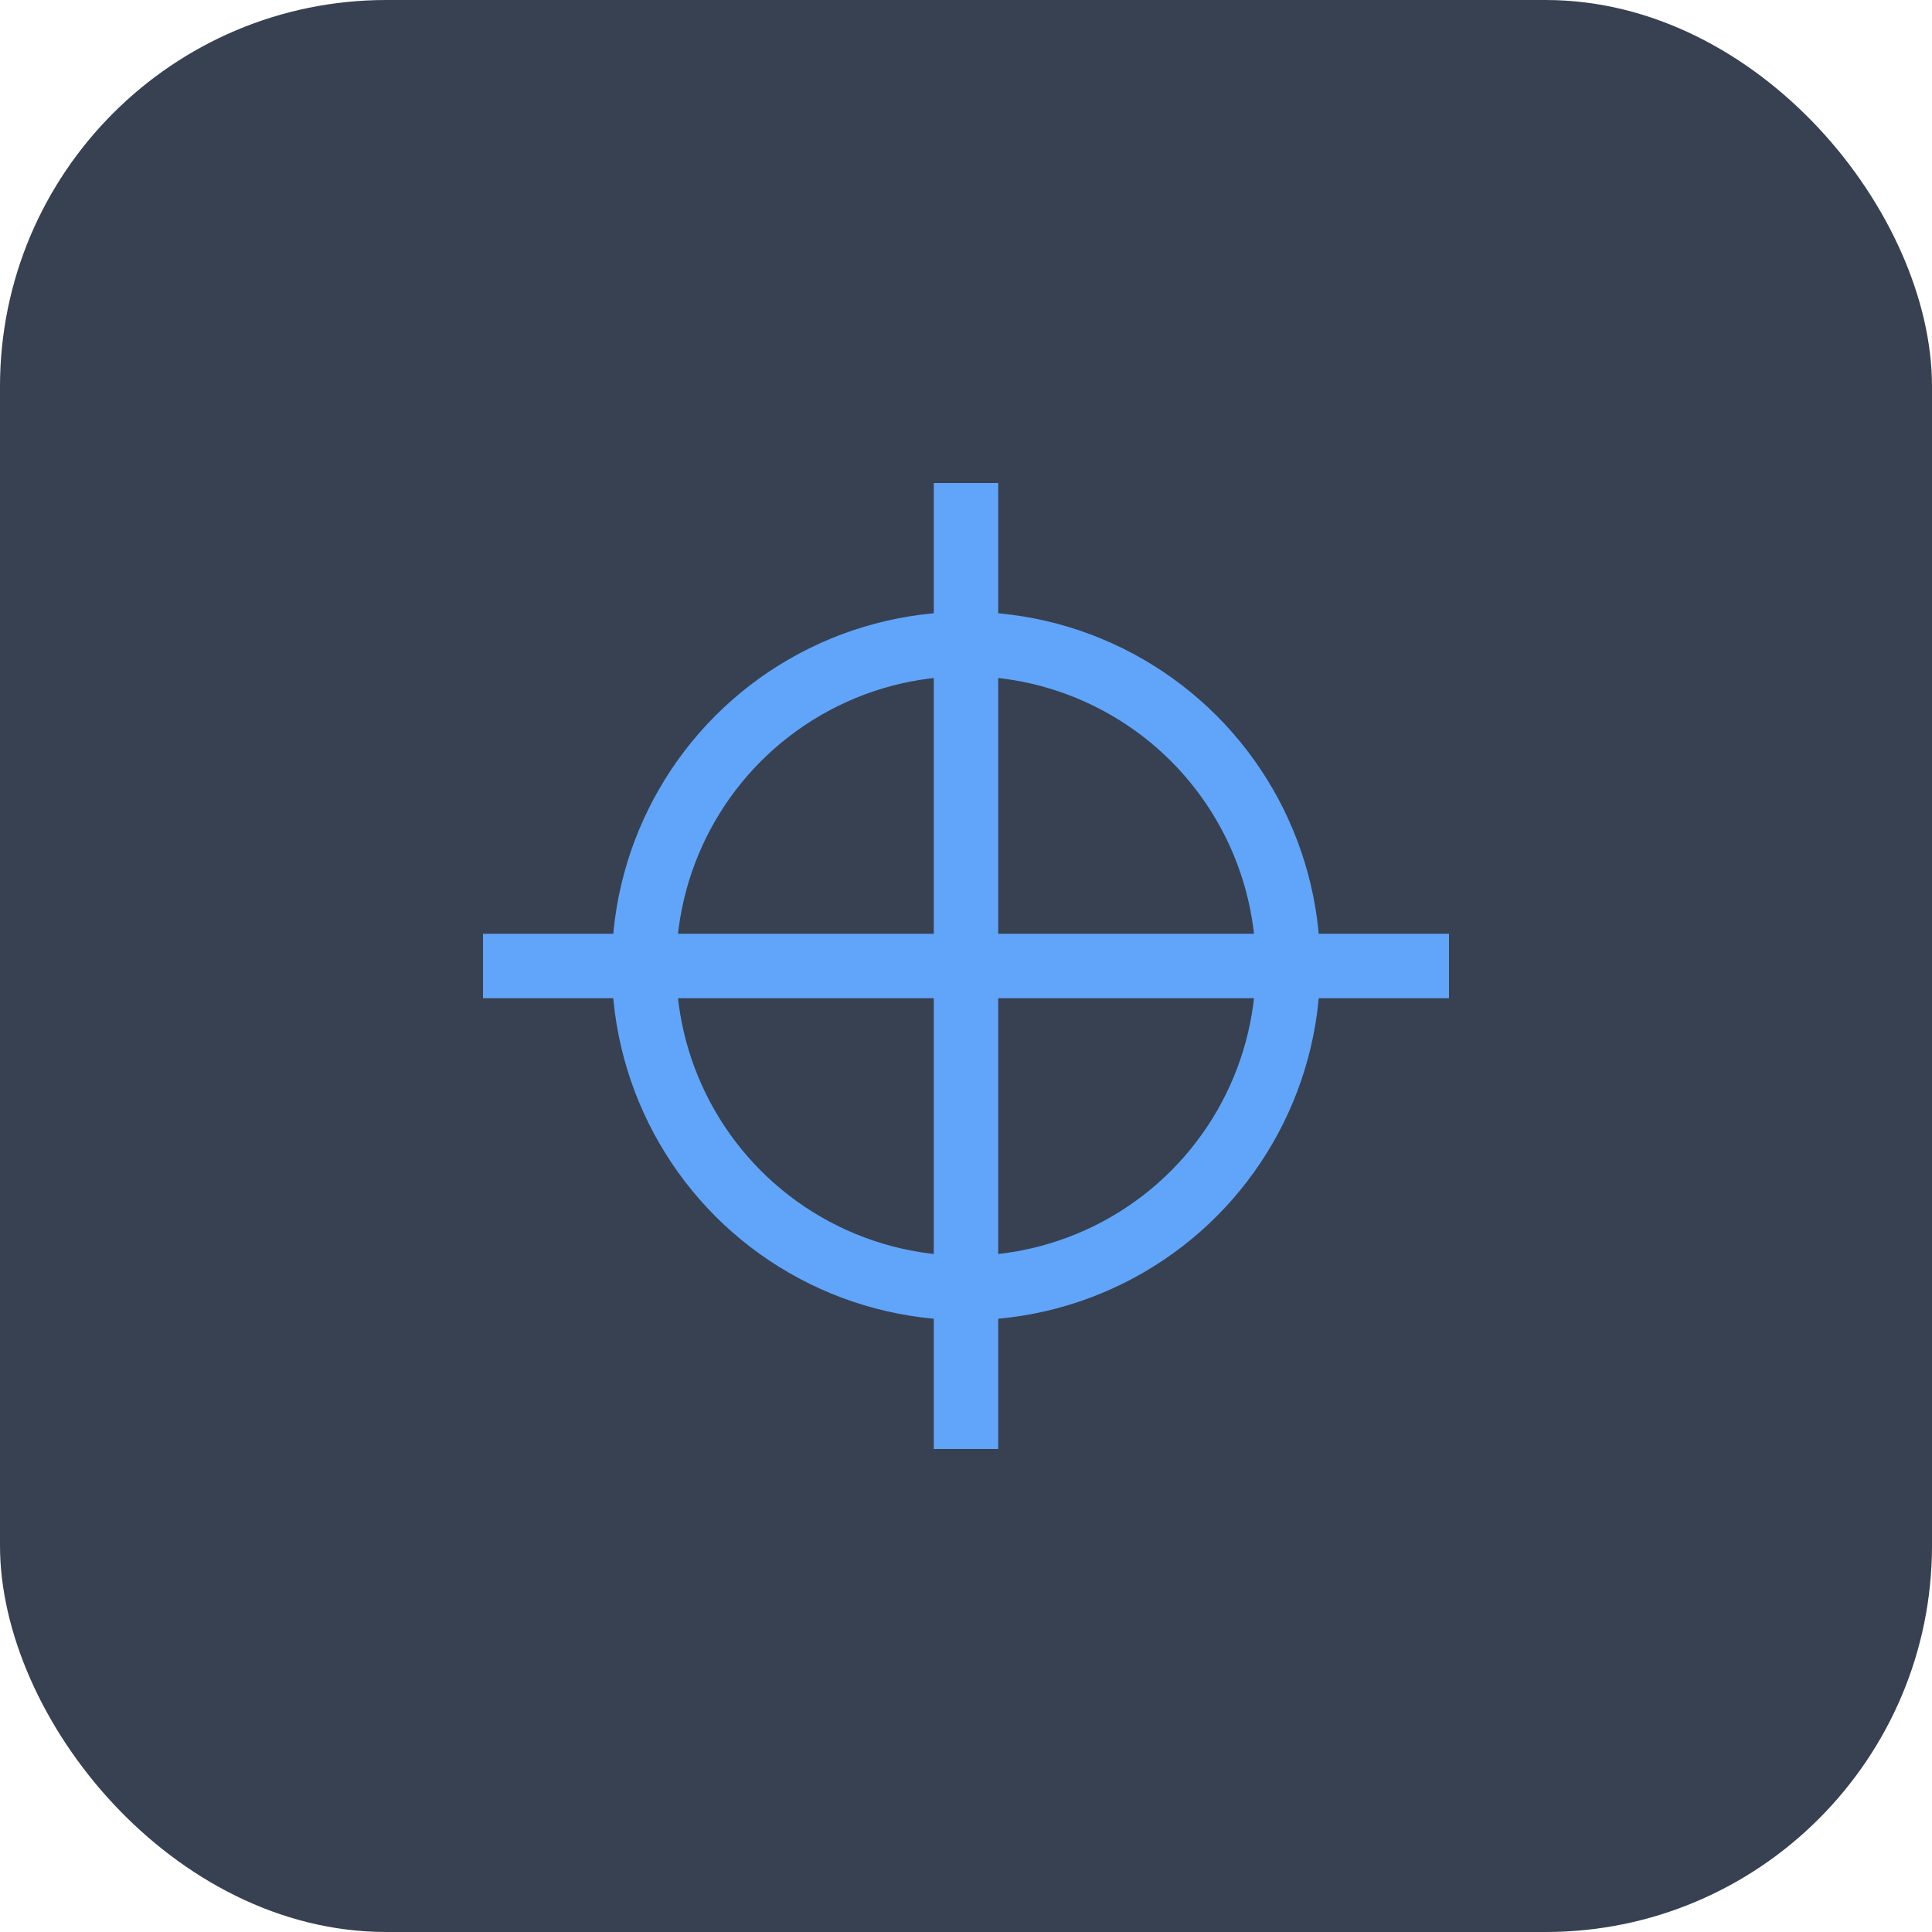 <svg width="60" height="60" viewBox="0 0 60 60" fill="none" xmlns="http://www.w3.org/2000/svg">
  <rect width="60" height="60" rx="12" fill="#374151"/>
  <path d="M15 30h30M30 15v30" stroke="#60A5FA" stroke-width="2"/>
  <circle cx="30" cy="30" r="10" stroke="#60A5FA" stroke-width="2"/>
</svg> 